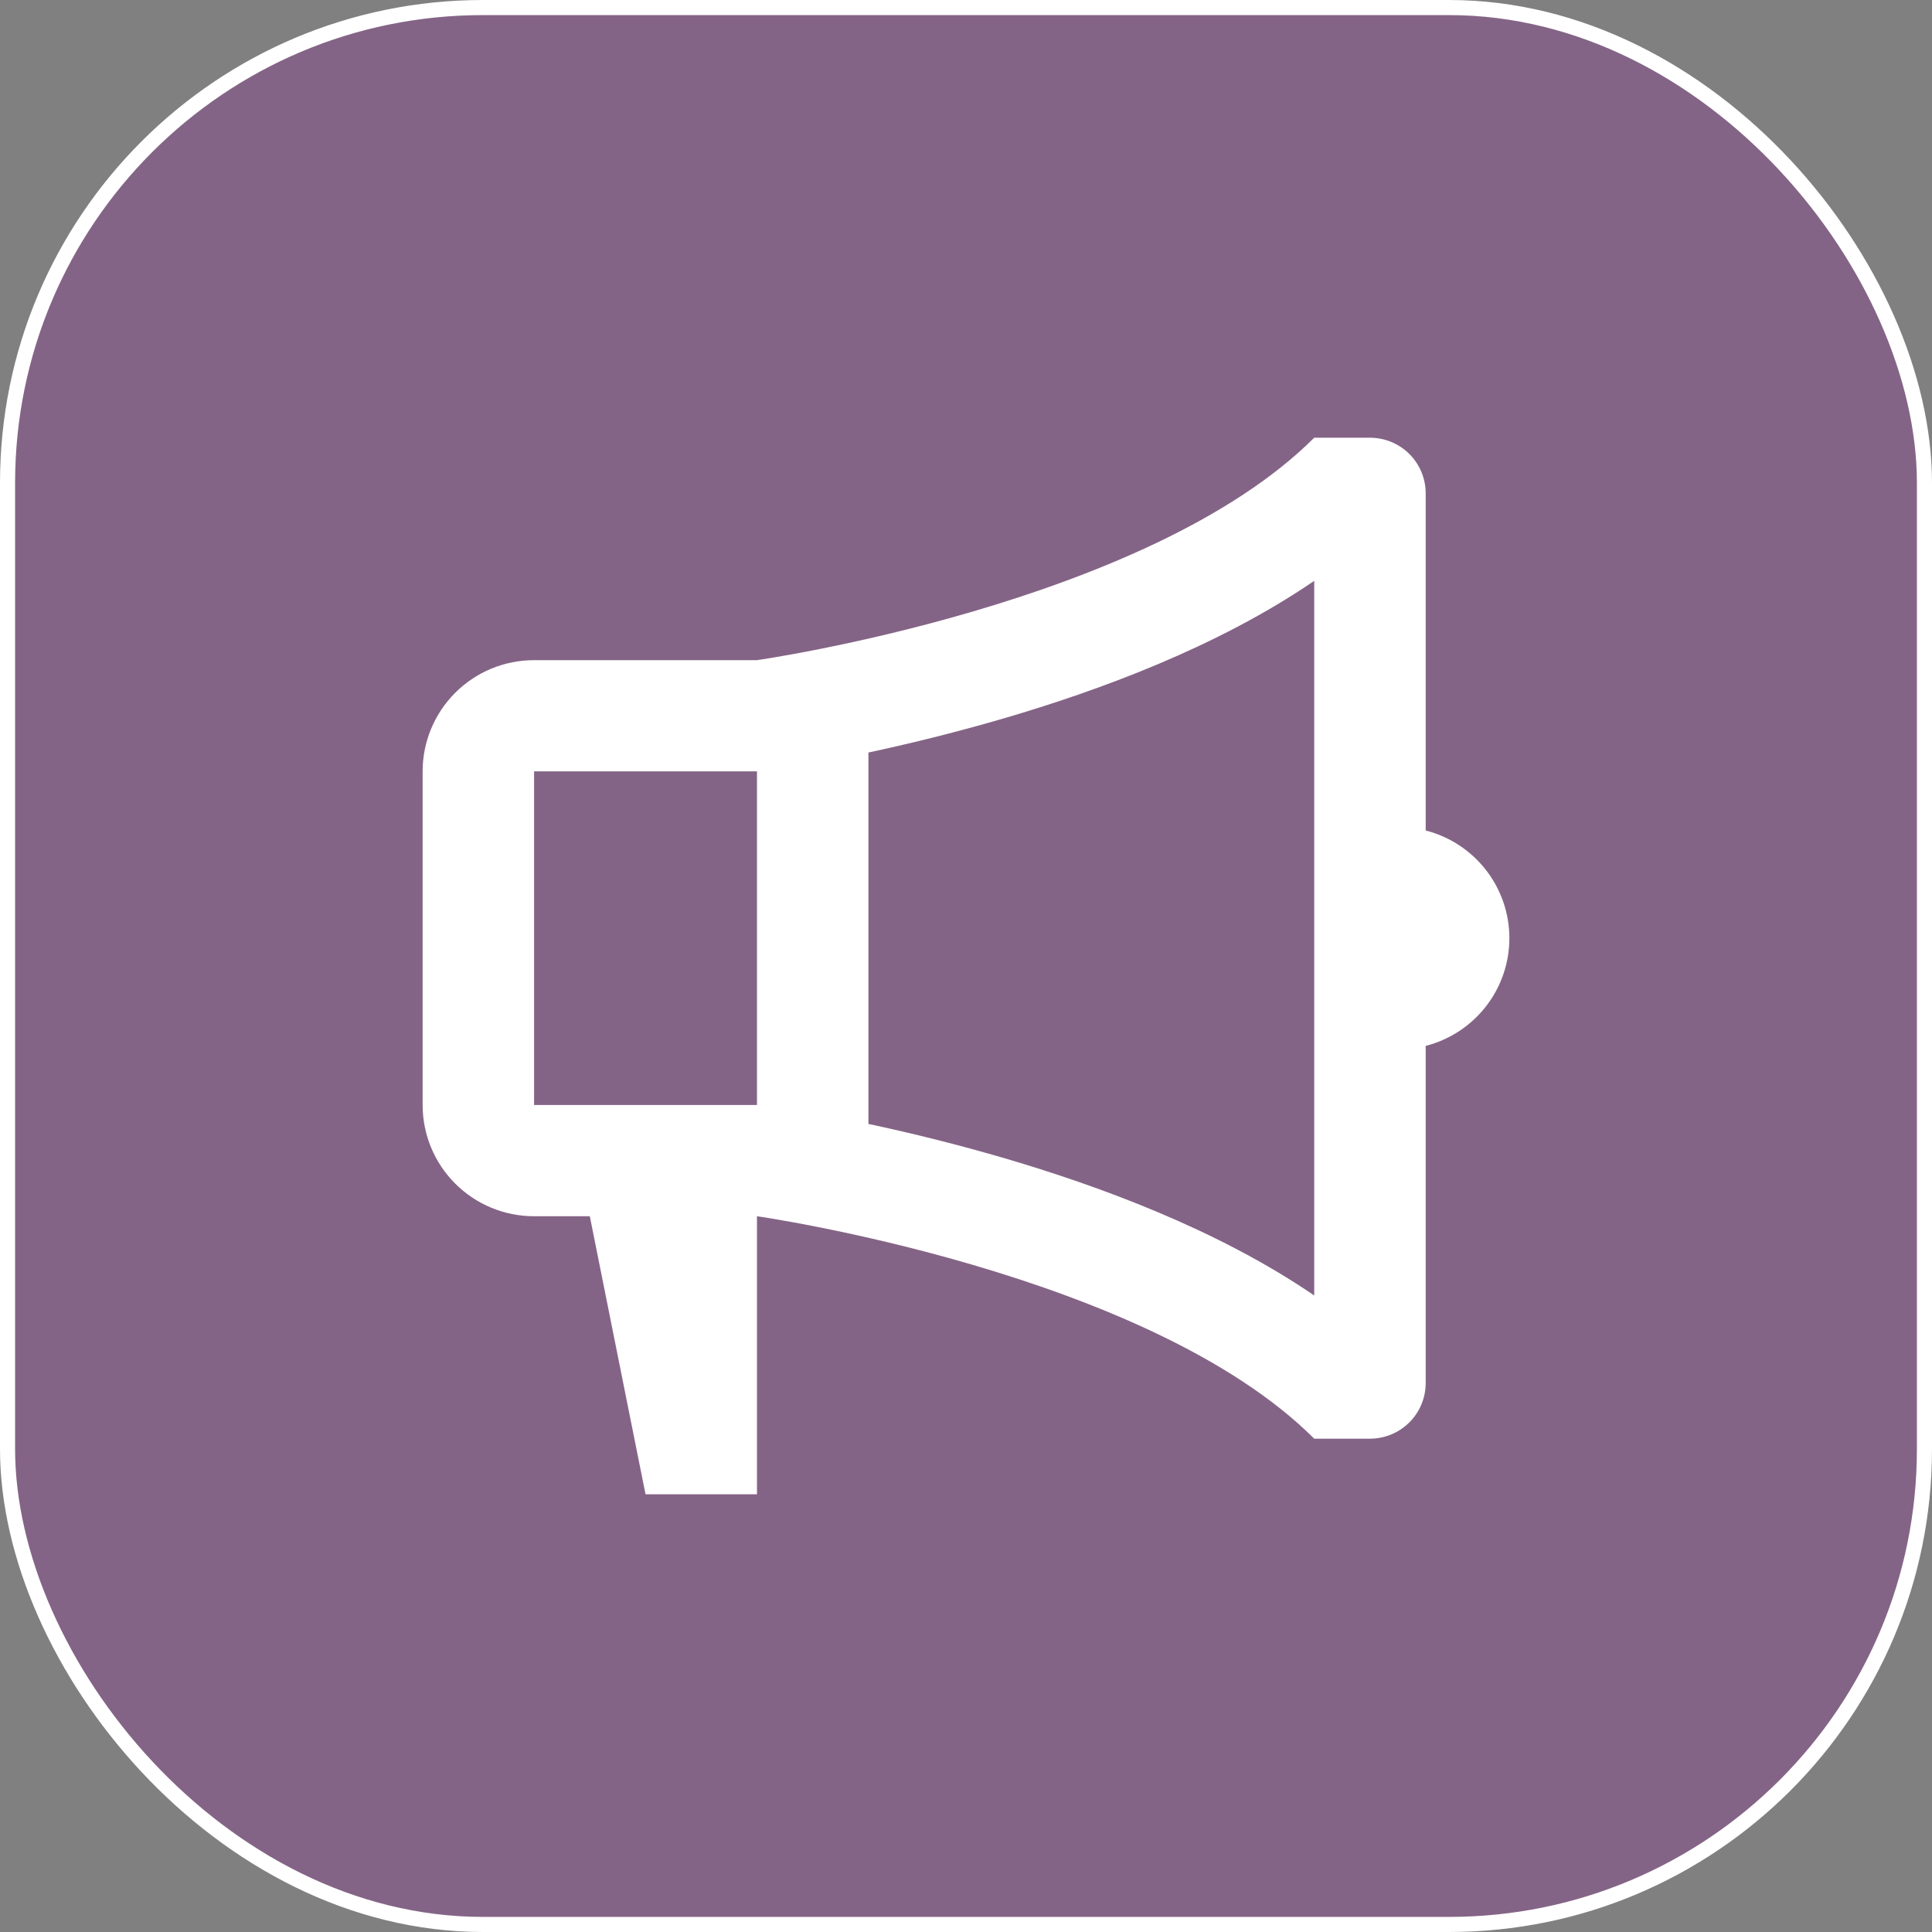 <svg width="128" height="128" viewBox="0 0 128 128" fill="none" xmlns="http://www.w3.org/2000/svg">
<rect x="0" y="0" width="128" height="128" fill="#808080" stroke="none"/>
<rect x="0.5" y="0.5" width="127" height="127" rx="31.5" fill="#91009C" fill-opacity="0.22"/>
<rect x="0.5" y="0.5" width="127" height="127" rx="31.5" stroke="white"/>
<path d="M50.152 80.579C50.152 80.579 75.995 84.263 87.071 95.316H90.763C91.742 95.316 92.681 94.928 93.374 94.237C94.066 93.546 94.455 92.609 94.455 91.632V69.294C96.041 68.887 97.447 67.965 98.451 66.673C99.455 65.381 100 63.793 100 62.158C100 60.523 99.455 58.935 98.451 57.643C97.447 56.351 96.041 55.429 94.455 55.022V32.684C94.455 31.707 94.066 30.77 93.374 30.079C92.681 29.388 91.742 29 90.763 29H87.071C75.995 40.053 50.152 43.737 50.152 43.737H35.384C33.425 43.737 31.547 44.513 30.163 45.895C28.778 47.277 28 49.151 28 51.105V73.21C28 75.165 28.778 77.039 30.163 78.421C31.547 79.803 33.425 80.579 35.384 80.579H39.076L42.768 99H50.152V80.579ZM57.535 49.856C60.057 49.318 63.173 48.567 66.544 47.583C72.739 45.763 80.61 42.901 87.071 38.483V85.829C80.61 81.415 72.735 78.553 66.544 76.733C63.57 75.865 60.565 75.109 57.535 74.463V49.856ZM35.384 51.105H50.152V73.21H35.384V51.105Z" fill="white"/>
</svg>
